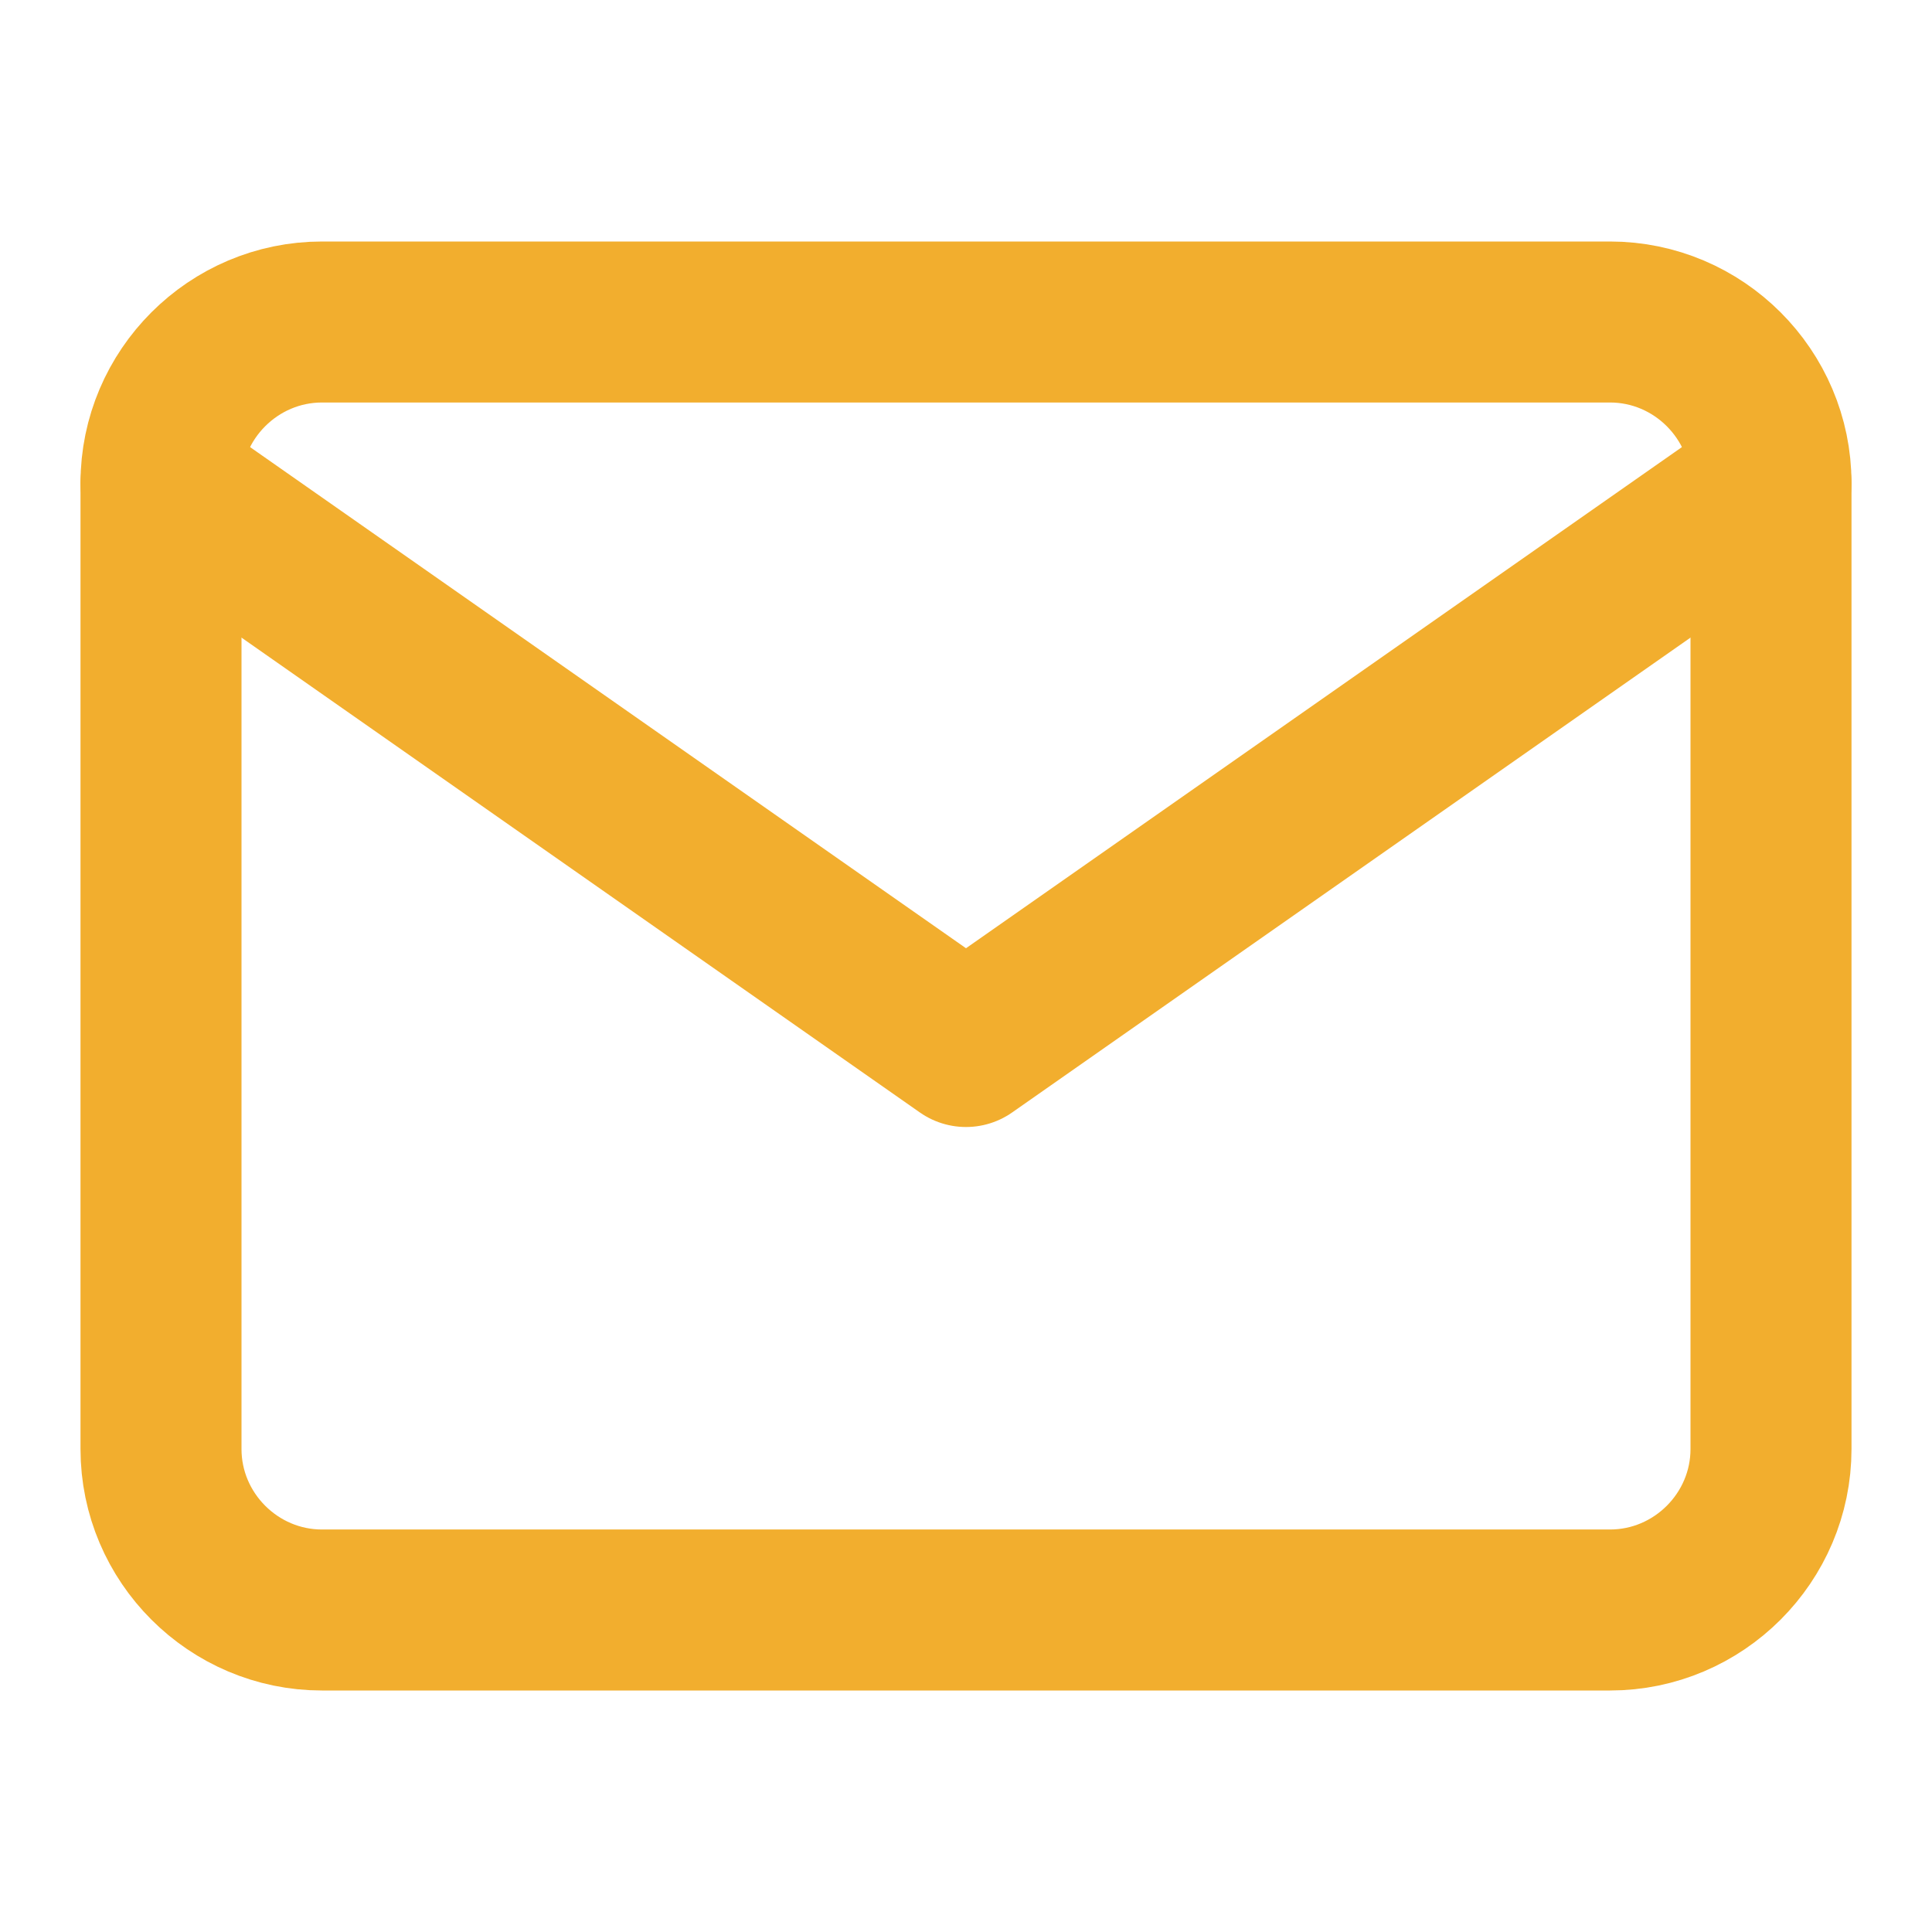 <svg width="24" height="24" viewBox="0 0 24 24" fill="none" xmlns="http://www.w3.org/2000/svg">
<path d="M4 4H20C21.1 4 22 4.9 22 6V18C22 19.1 21.1 20 20 20H4C2.9 20 2 19.1 2 18V6C2 4.9 2.9 4 4 4Z" stroke="#F2AE2E" stroke-width="2" stroke-linecap="round" stroke-linejoin="round"/>
<path d="M22 6L12 13L2 6" stroke="#F2AE2E" stroke-width="2" stroke-linecap="round" stroke-linejoin="round"/>
</svg>
